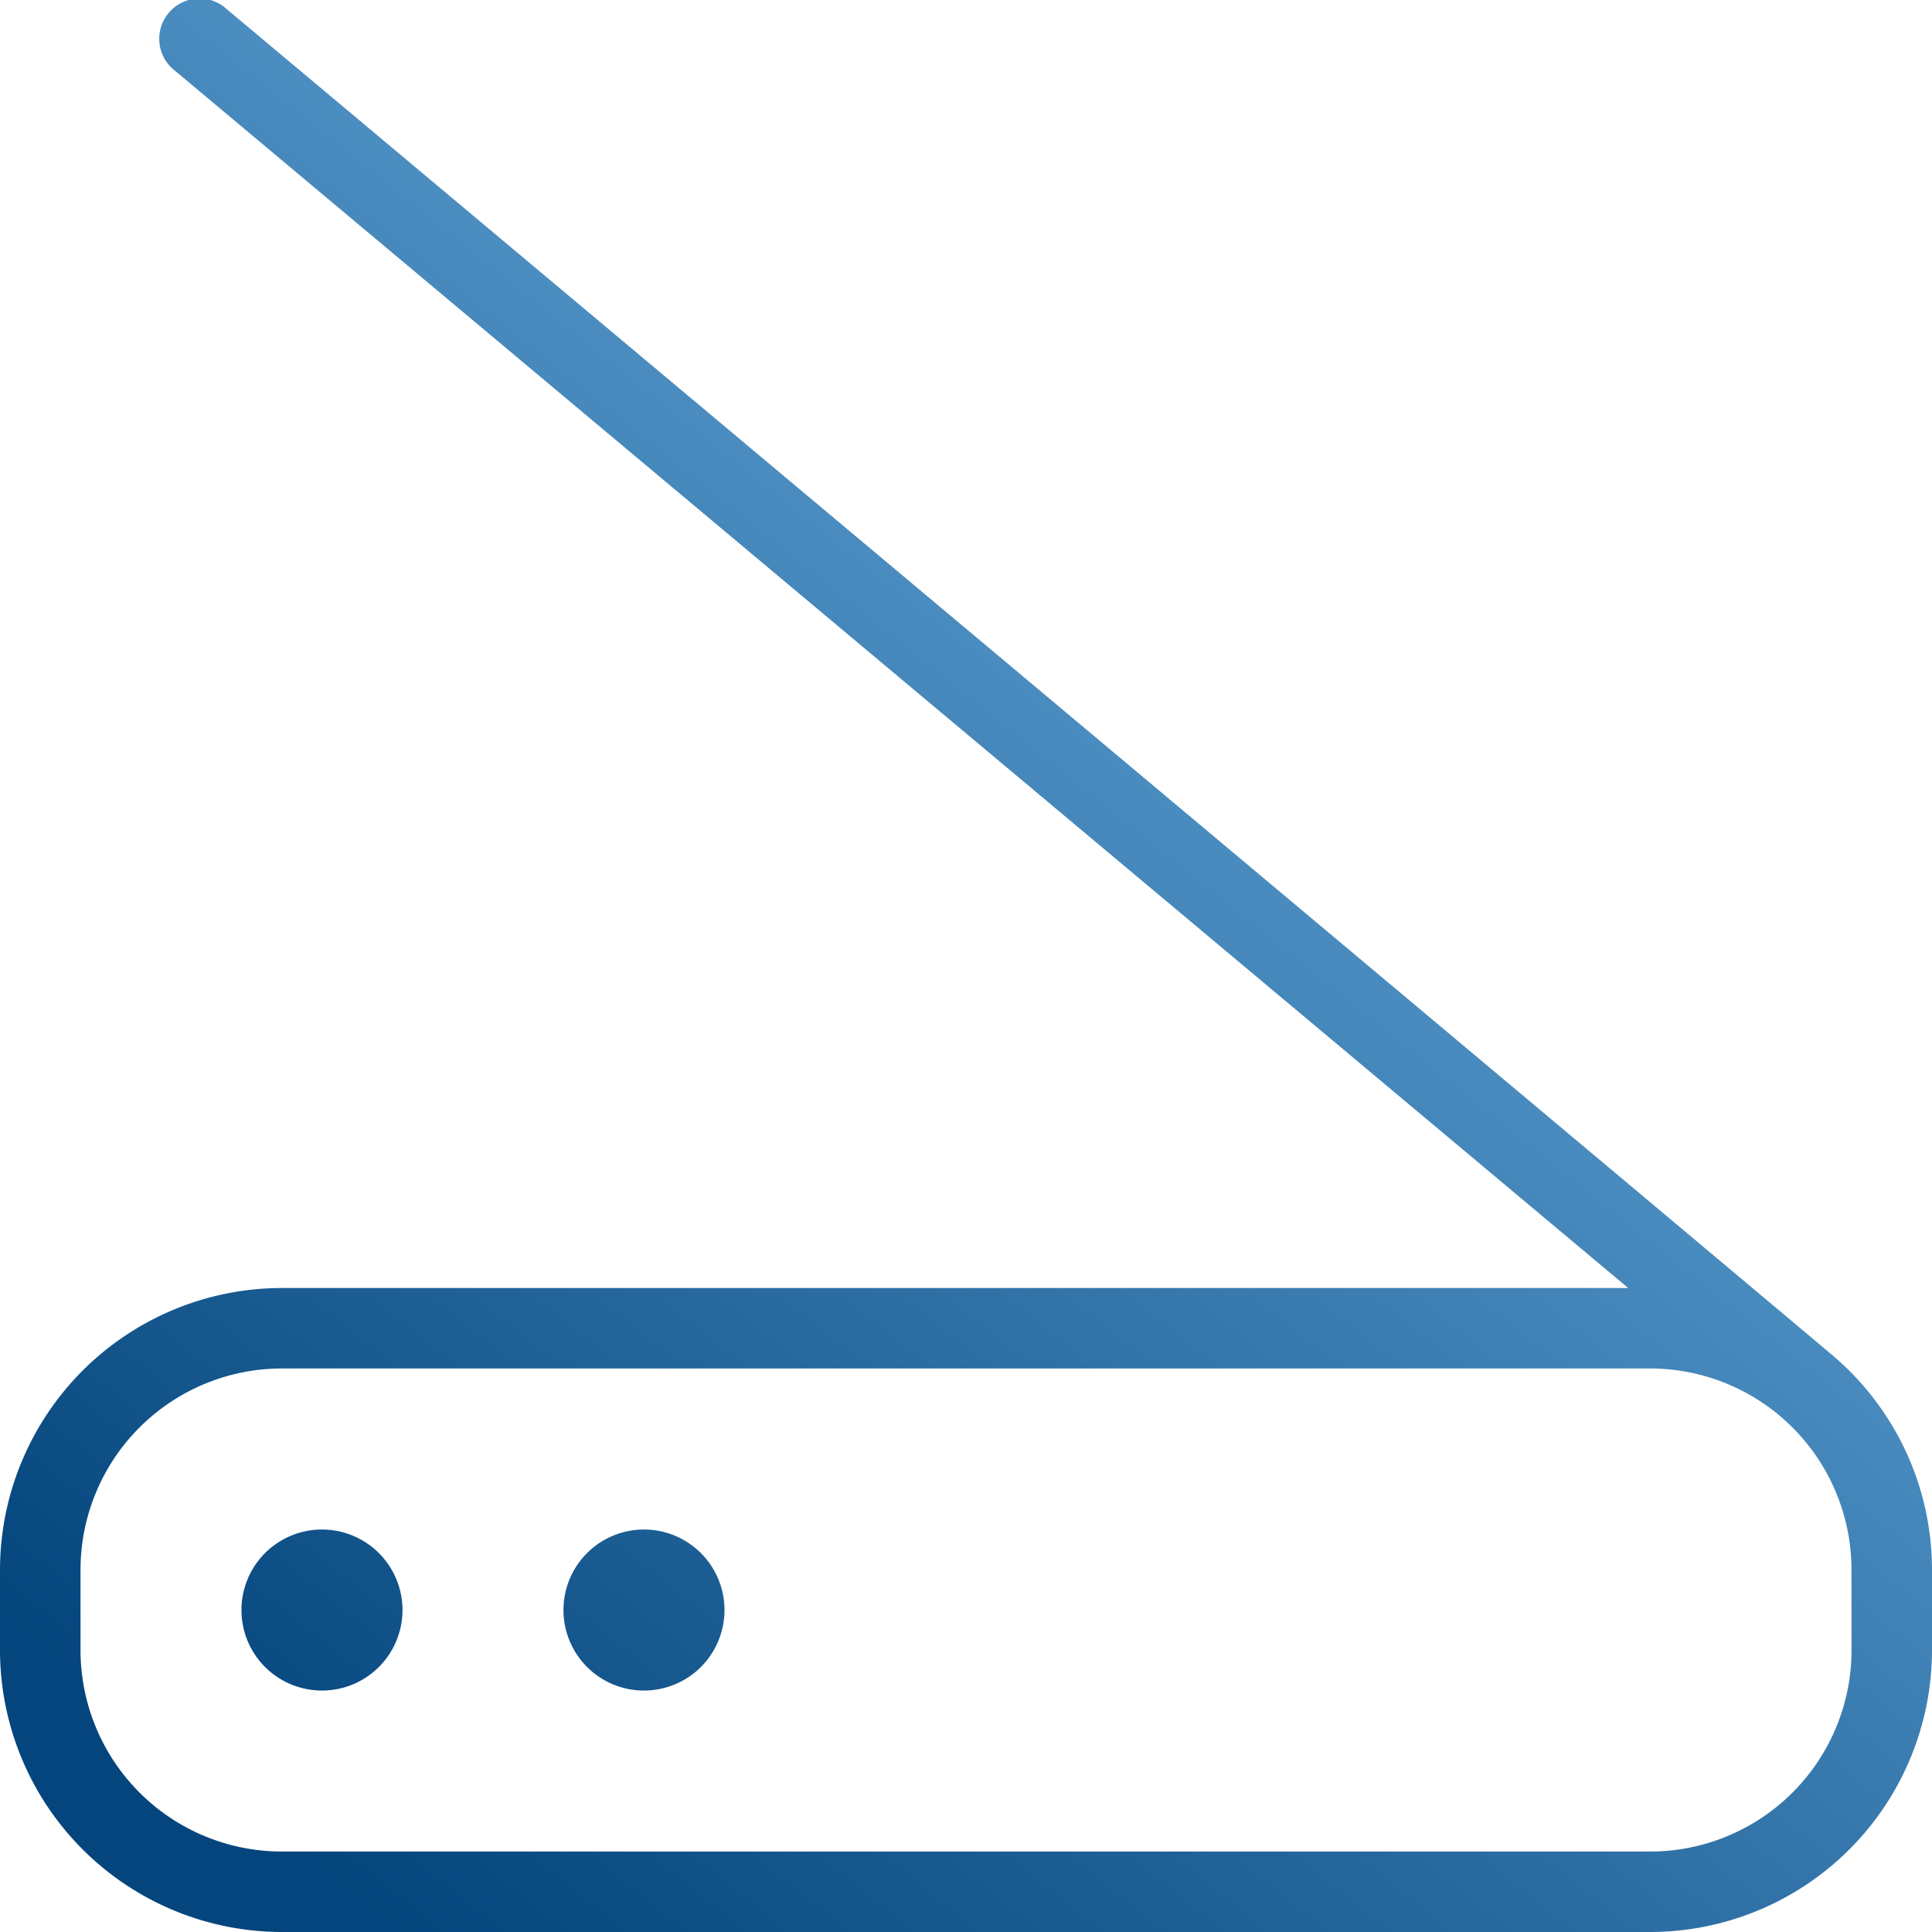 <svg xmlns="http://www.w3.org/2000/svg" xmlns:xlink="http://www.w3.org/1999/xlink" width="40" height="40.001" viewBox="0 0 40 40.001">
  <defs>
    <linearGradient id="linear-gradient" x1="0.85" y1="0.075" x2="0.15" y2="0.95" gradientUnits="objectBoundingBox">
      <stop offset="0" stop-color="#73b6e6"/>
      <stop offset="1" stop-color="#04457d"/>
    </linearGradient>
  </defs>
  <path id="imagen-del-escaner" d="M8.333,33.334a1.667,1.667,0,1,1-1.667-1.667A1.667,1.667,0,0,1,8.333,33.334Zm5-1.667A1.667,1.667,0,1,0,15,33.334,1.667,1.667,0,0,0,13.333,31.667ZM40,32.5v1.667A5.84,5.84,0,0,1,34.167,40H5.833A5.84,5.84,0,0,1,0,34.167V32.5a5.84,5.84,0,0,1,5.833-5.833H33.71L3.632,1.472A.834.834,0,1,1,4.7.194s33.237,27.85,33.268,27.89A5.818,5.818,0,0,1,40,32.5Zm-1.667,0a4.17,4.17,0,0,0-4.167-4.167H5.833A4.17,4.17,0,0,0,1.667,32.5v1.667a4.17,4.17,0,0,0,4.167,4.167H34.167a4.17,4.17,0,0,0,4.167-4.167Z" transform="translate(0 0)" fill="url(#linear-gradient)"/>
</svg>

